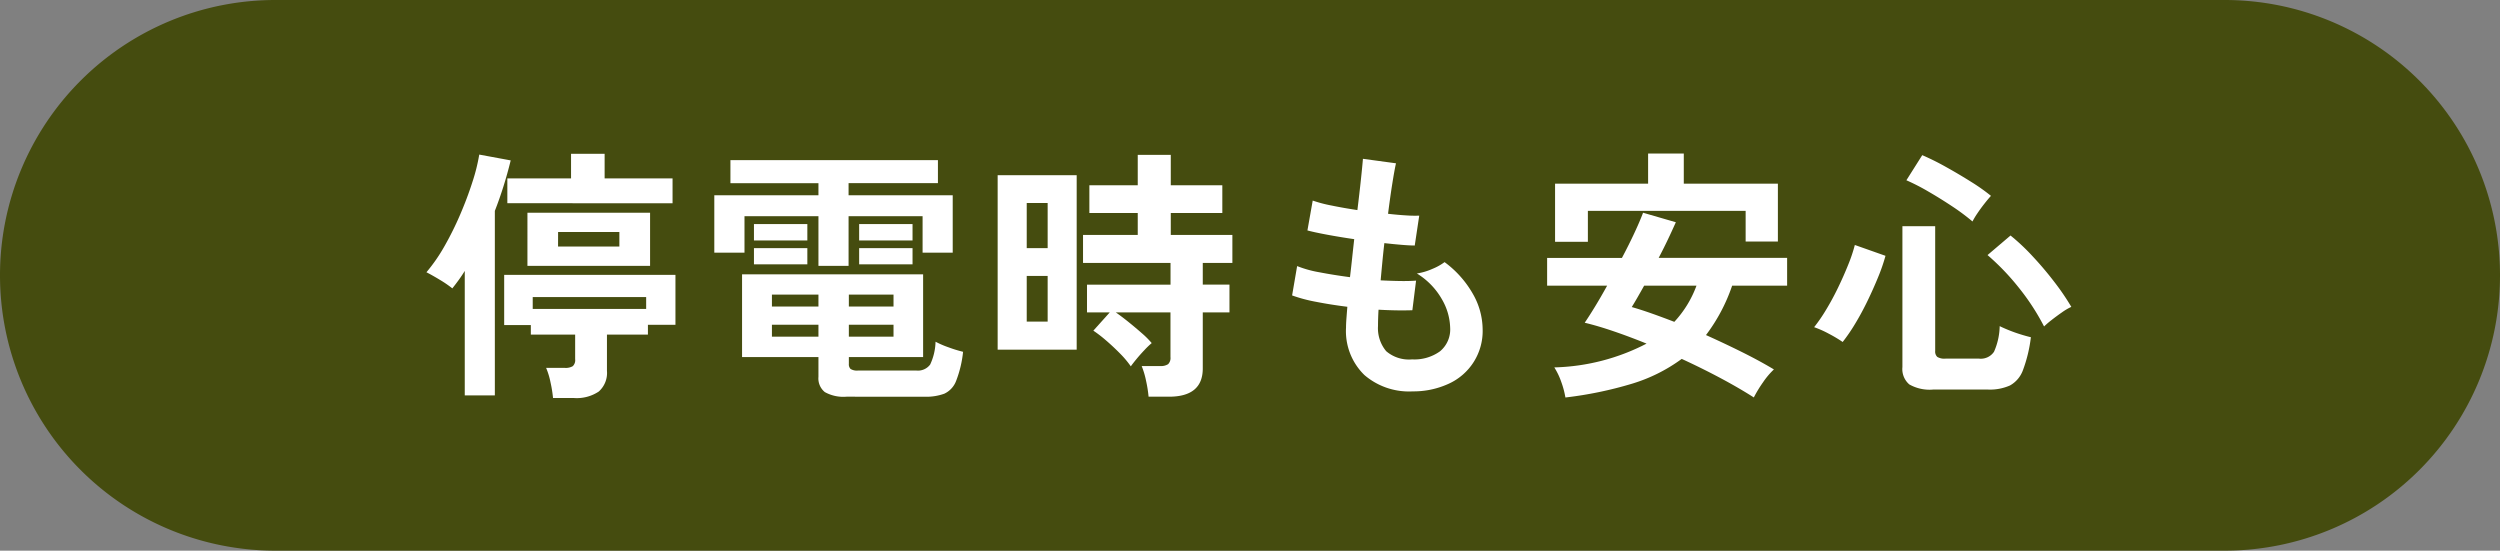 <svg xmlns="http://www.w3.org/2000/svg" xmlns:xlink="http://www.w3.org/1999/xlink" width="227" height="50" viewBox="0 0 227 50"><rect x="0" y="0" width="227" height="50" fill="#808080" stroke="none"/><defs><clipPath id="a"><rect width="227" height="50" fill="none"/></clipPath></defs><g clip-path="url(#a)"><path d="M202,50H25A25,25,0,0,1,25,0H202a25,25,0,0,1,0,50" fill="#454c0f"/><path d="M42.2,35.9V24.6q-.264.432-.552.828t-.576.756a10.378,10.378,0,0,0-1.14-.78q-.66-.4-1.212-.684a15.245,15.245,0,0,0,1.644-2.376,28.372,28.372,0,0,0,1.428-2.88q.648-1.512,1.1-2.928a16.649,16.649,0,0,0,.624-2.5l2.856.528q-.288,1.176-.648,2.328t-.792,2.256V35.9Zm8.016.24a11.541,11.541,0,0,0-.228-1.416,6.8,6.8,0,0,0-.4-1.32h1.7a1.263,1.263,0,0,0,.72-.156.749.749,0,0,0,.216-.636V30.38H48.2v-.864H45.779v-4.56H61.331v4.536h-2.5v.888h-3.72v3.288a2.256,2.256,0,0,1-.744,1.884,3.6,3.6,0,0,1-2.256.588ZM46.067,18.452V16.2h5.784V13.964H54.9V16.2h6.168v2.256Zm1.824.864H59.027V24.14H47.891Zm.48,8.736h10.3v-1.08h-10.3Zm2.3-5.664h5.568v-1.32H50.675Z" fill="#fff"/><path d="M74.315,24.14V19.628H67.6V22.94H64.859V17.732h9.456v-1.1H66.323V14.54H85.164v2.088H77.051v1.1h9.456V22.94H83.771V19.628h-6.72V24.14Zm2.544,11.88a3.455,3.455,0,0,1-1.967-.42,1.591,1.591,0,0,1-.577-1.38v-1.8H67.379V24.908h16.44V32.42H77.076v.624a.593.593,0,0,0,.155.456,1.091,1.091,0,0,0,.685.144h5.279a1.386,1.386,0,0,0,1.261-.54,5.13,5.13,0,0,0,.491-2.076,8.443,8.443,0,0,0,1.2.516,11.5,11.5,0,0,0,1.3.4,10.136,10.136,0,0,1-.635,2.652,2.091,2.091,0,0,1-1.069,1.152,4.828,4.828,0,0,1-1.8.276Zm-8.4-15.672h4.848v1.488H68.459Zm0,2.184h4.848V24H68.459Zm1.632,5.3h4.224v-1.08H70.091Zm0,2.736h4.224v-1.08H70.091Zm6.985-2.736h4.056v-1.08H77.076Zm0,2.736h4.056v-1.08H77.076Zm.935-10.224h4.848v1.488H78.011Zm0,2.184h4.848V24H78.011Z" fill="#fff"/><path d="M90.587,15.908h7.176v15.84H90.587Zm2.64,6.624h1.9v-4.1h-1.9Zm0,6.672h1.9V25.052h-1.9Zm11.064,6.816a11.37,11.37,0,0,0-.228-1.44,7.5,7.5,0,0,0-.4-1.344h1.68a1.191,1.191,0,0,0,.72-.168.787.787,0,0,0,.216-.648V28.364h-4.968q.552.384,1.176.888t1.188,1a7.908,7.908,0,0,1,.9.9,7.475,7.475,0,0,0-.66.636q-.4.42-.744.84t-.492.636A8.763,8.763,0,0,0,101.7,32.1q-.624-.636-1.284-1.2a11.355,11.355,0,0,0-1.14-.876l1.488-1.656H98.7v-2.52h7.584V23.876H98.339V21.332h4.968V19.34H98.915V16.82h4.392V14.06h3v2.76h4.68v2.52h-4.68v1.992H111.9v2.544h-2.688v1.968h2.424v2.52h-2.424v5.088q0,2.568-3.072,2.568Z" fill="#fff"/><path d="M128.219,35.54a6.208,6.208,0,0,1-4.332-1.488,5.566,5.566,0,0,1-1.668-4.3q0-.336.036-.816t.084-1.08q-1.536-.192-2.868-.456a13.6,13.6,0,0,1-2.148-.576l.456-2.664a10.14,10.14,0,0,0,2.028.564q1.308.252,2.772.444.1-.84.192-1.7t.192-1.752q-1.32-.192-2.472-.408t-1.776-.384l.48-2.712a11.993,11.993,0,0,0,1.68.444q1.1.228,2.376.42.192-1.56.324-2.808t.18-1.848l3,.408q-.144.648-.336,1.86t-.384,2.724q.864.1,1.608.144a11.093,11.093,0,0,0,1.224.024l-.408,2.712q-.456,0-1.176-.06t-1.584-.156q-.1.864-.18,1.7t-.156,1.68q.96.048,1.788.06t1.428-.036l-.336,2.688q-.648.024-1.428.012t-1.644-.06q-.024.408-.036.78t-.012.708a3.246,3.246,0,0,0,.744,2.28,3.165,3.165,0,0,0,2.352.744,3.973,3.973,0,0,0,2.532-.732,2.576,2.576,0,0,0,.924-2.148,5.41,5.41,0,0,0-.744-2.568,6.512,6.512,0,0,0-2.28-2.352,5.519,5.519,0,0,0,1.416-.42,5.07,5.07,0,0,0,1.1-.612,9.228,9.228,0,0,1,2.568,2.88,6.561,6.561,0,0,1,.888,3.192,5.255,5.255,0,0,1-3.1,4.98,7.634,7.634,0,0,1-3.312.684" fill="#fff"/><path d="M142.139,36.092a7.829,7.829,0,0,0-.372-1.4,6.26,6.26,0,0,0-.636-1.332,19.194,19.194,0,0,0,8.376-2.16q-1.536-.624-2.976-1.116t-2.64-.78q.408-.6.936-1.464t1.1-1.9h-5.448V23.42h6.792q.624-1.176,1.128-2.256t.792-1.848l2.976.864q-.312.7-.708,1.536t-.852,1.7h11.664v2.52h-4.992a15.871,15.871,0,0,1-2.376,4.488q1.656.744,3.252,1.536t2.916,1.584a6.8,6.8,0,0,0-.984,1.164,11.22,11.22,0,0,0-.84,1.38q-1.392-.889-3.084-1.788T152.7,32.588a14.887,14.887,0,0,1-4.524,2.256,34.883,34.883,0,0,1-6.036,1.248M141.2,21.956v-5.28h8.448V13.94h3.24v2.736h8.544v5.256h-2.928V19.148H144.179v2.808Zm10.824,7.272a9.751,9.751,0,0,0,2.016-3.288h-4.752q-.336.6-.624,1.1t-.5.84q.84.24,1.824.588t2.04.756" fill="#fff"/><path d="M167.315,31.052a12.221,12.221,0,0,0-1.248-.744,9.048,9.048,0,0,0-1.344-.6,14.572,14.572,0,0,0,1.08-1.572q.576-.948,1.092-2.016t.924-2.088a14.141,14.141,0,0,0,.6-1.788l2.784.984a16.681,16.681,0,0,1-.672,1.944q-.432,1.056-.96,2.148t-1.116,2.064a16.151,16.151,0,0,1-1.14,1.668m8.208,4.32a3.72,3.72,0,0,1-2.16-.468,1.84,1.84,0,0,1-.624-1.572V20.54h2.976V31.868a.661.661,0,0,0,.192.54,1.25,1.25,0,0,0,.744.156H179.7a1.446,1.446,0,0,0,1.356-.624,6.016,6.016,0,0,0,.516-2.328q.336.168.84.372t1.044.372q.54.168.948.264a12.821,12.821,0,0,1-.72,2.988A2.6,2.6,0,0,1,182.507,35a4.49,4.49,0,0,1-1.992.372ZM179.1,20.108a19.561,19.561,0,0,0-1.884-1.4q-1.068-.708-2.148-1.332a19.327,19.327,0,0,0-1.968-1.008l1.44-2.28a23.092,23.092,0,0,1,2.148,1.068q1.188.661,2.292,1.356a17.542,17.542,0,0,1,1.8,1.272q-.264.288-.612.732t-.636.876a7.046,7.046,0,0,0-.432.72m6.5,9.528a20.823,20.823,0,0,0-2.3-3.528,21.762,21.762,0,0,0-2.832-2.952l2.088-1.776a18.849,18.849,0,0,1,1.992,1.872q1.056,1.128,1.992,2.352a21.99,21.99,0,0,1,1.536,2.256,5.127,5.127,0,0,0-.84.492q-.5.348-.96.708a8.161,8.161,0,0,0-.672.576" fill="#fff"/></g></svg>